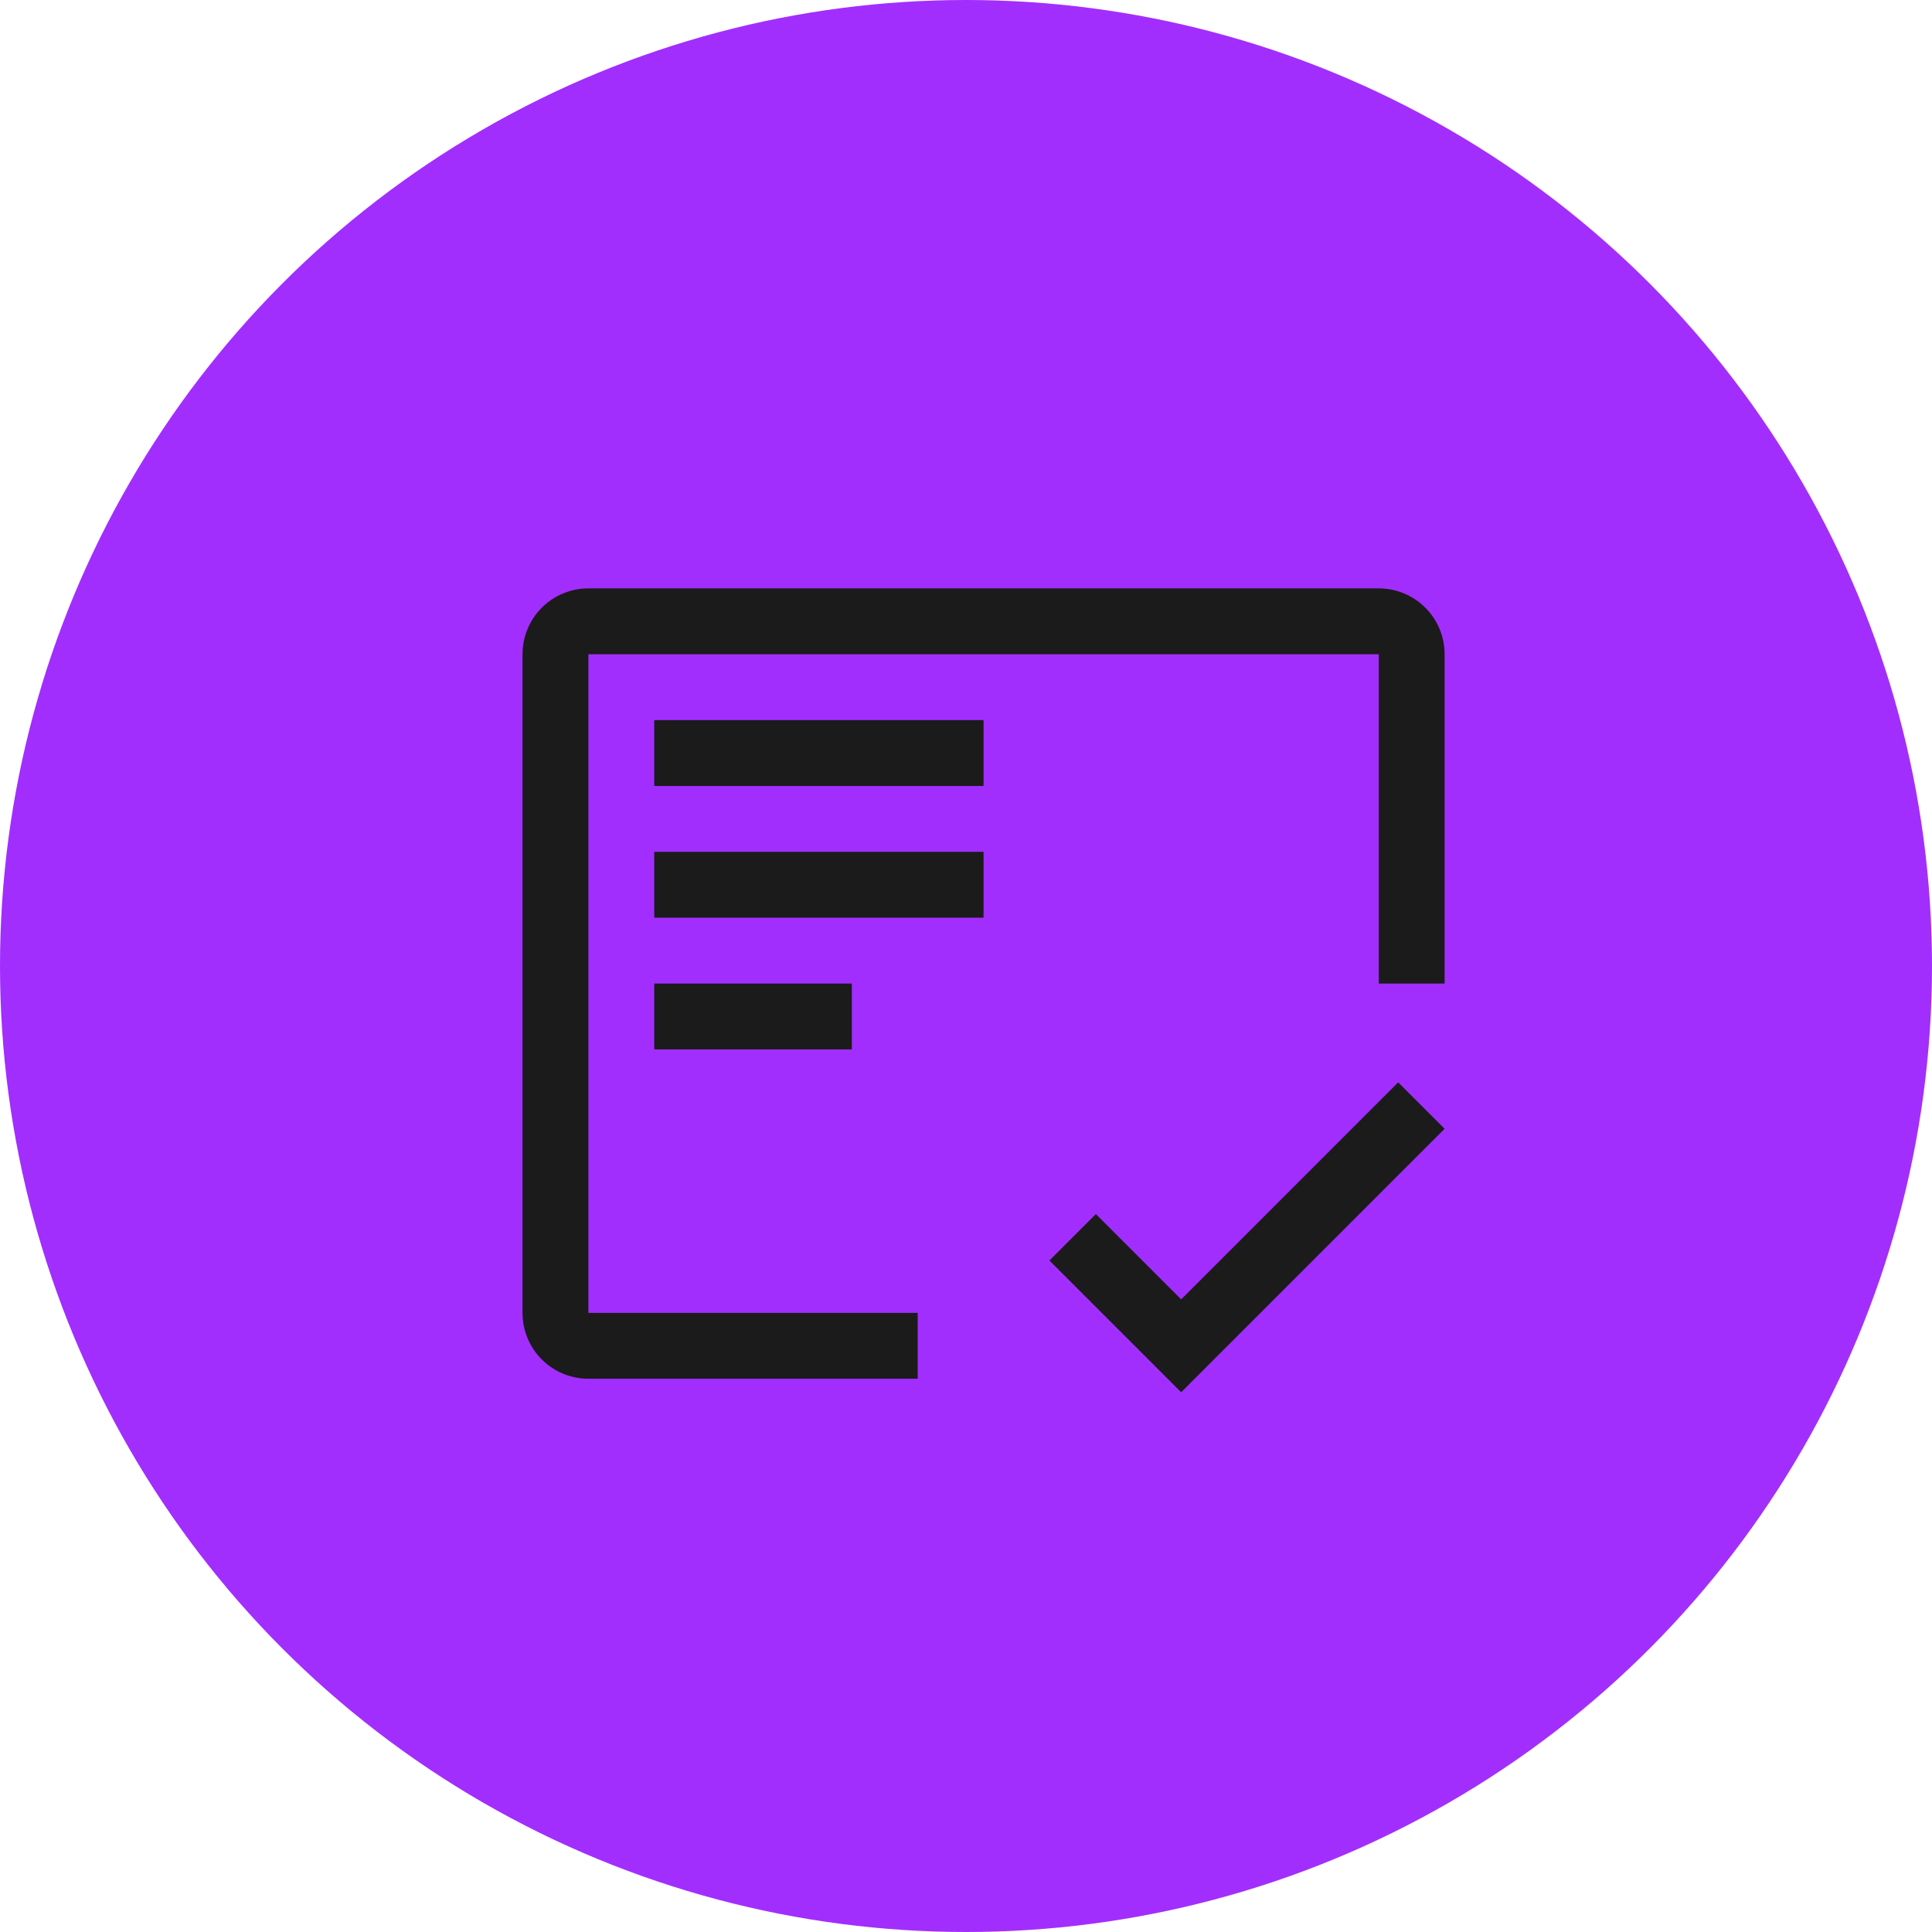 <?xml version="1.0" encoding="UTF-8"?> <svg xmlns="http://www.w3.org/2000/svg" width="55" height="55" viewBox="0 0 55 55" fill="none"> <circle cx="27.5" cy="27.5" r="27.5" fill="#A22EFD"></circle> <path d="M18.625 28H24.25V29.875H18.625V28ZM18.625 24.25H28V26.125H18.625V24.25ZM18.625 20.5H28V22.375H18.625V20.5Z" fill="#1B1B1B"></path> <path d="M26.125 37.375H16.75V18.625H39.25V28H41.125V18.625C41.125 18.128 40.928 17.651 40.576 17.299C40.224 16.948 39.747 16.75 39.25 16.75H16.75C16.253 16.75 15.776 16.948 15.424 17.299C15.072 17.651 14.875 18.128 14.875 18.625V37.375C14.875 37.872 15.072 38.349 15.424 38.701C15.776 39.053 16.253 39.25 16.75 39.25H26.125V37.375Z" fill="#1B1B1B"></path> <path d="M33.625 36.991L31.197 34.562L29.875 35.884L33.625 39.634L41.125 32.134L39.803 30.812L33.625 36.991Z" fill="#1B1B1B"></path> </svg> 